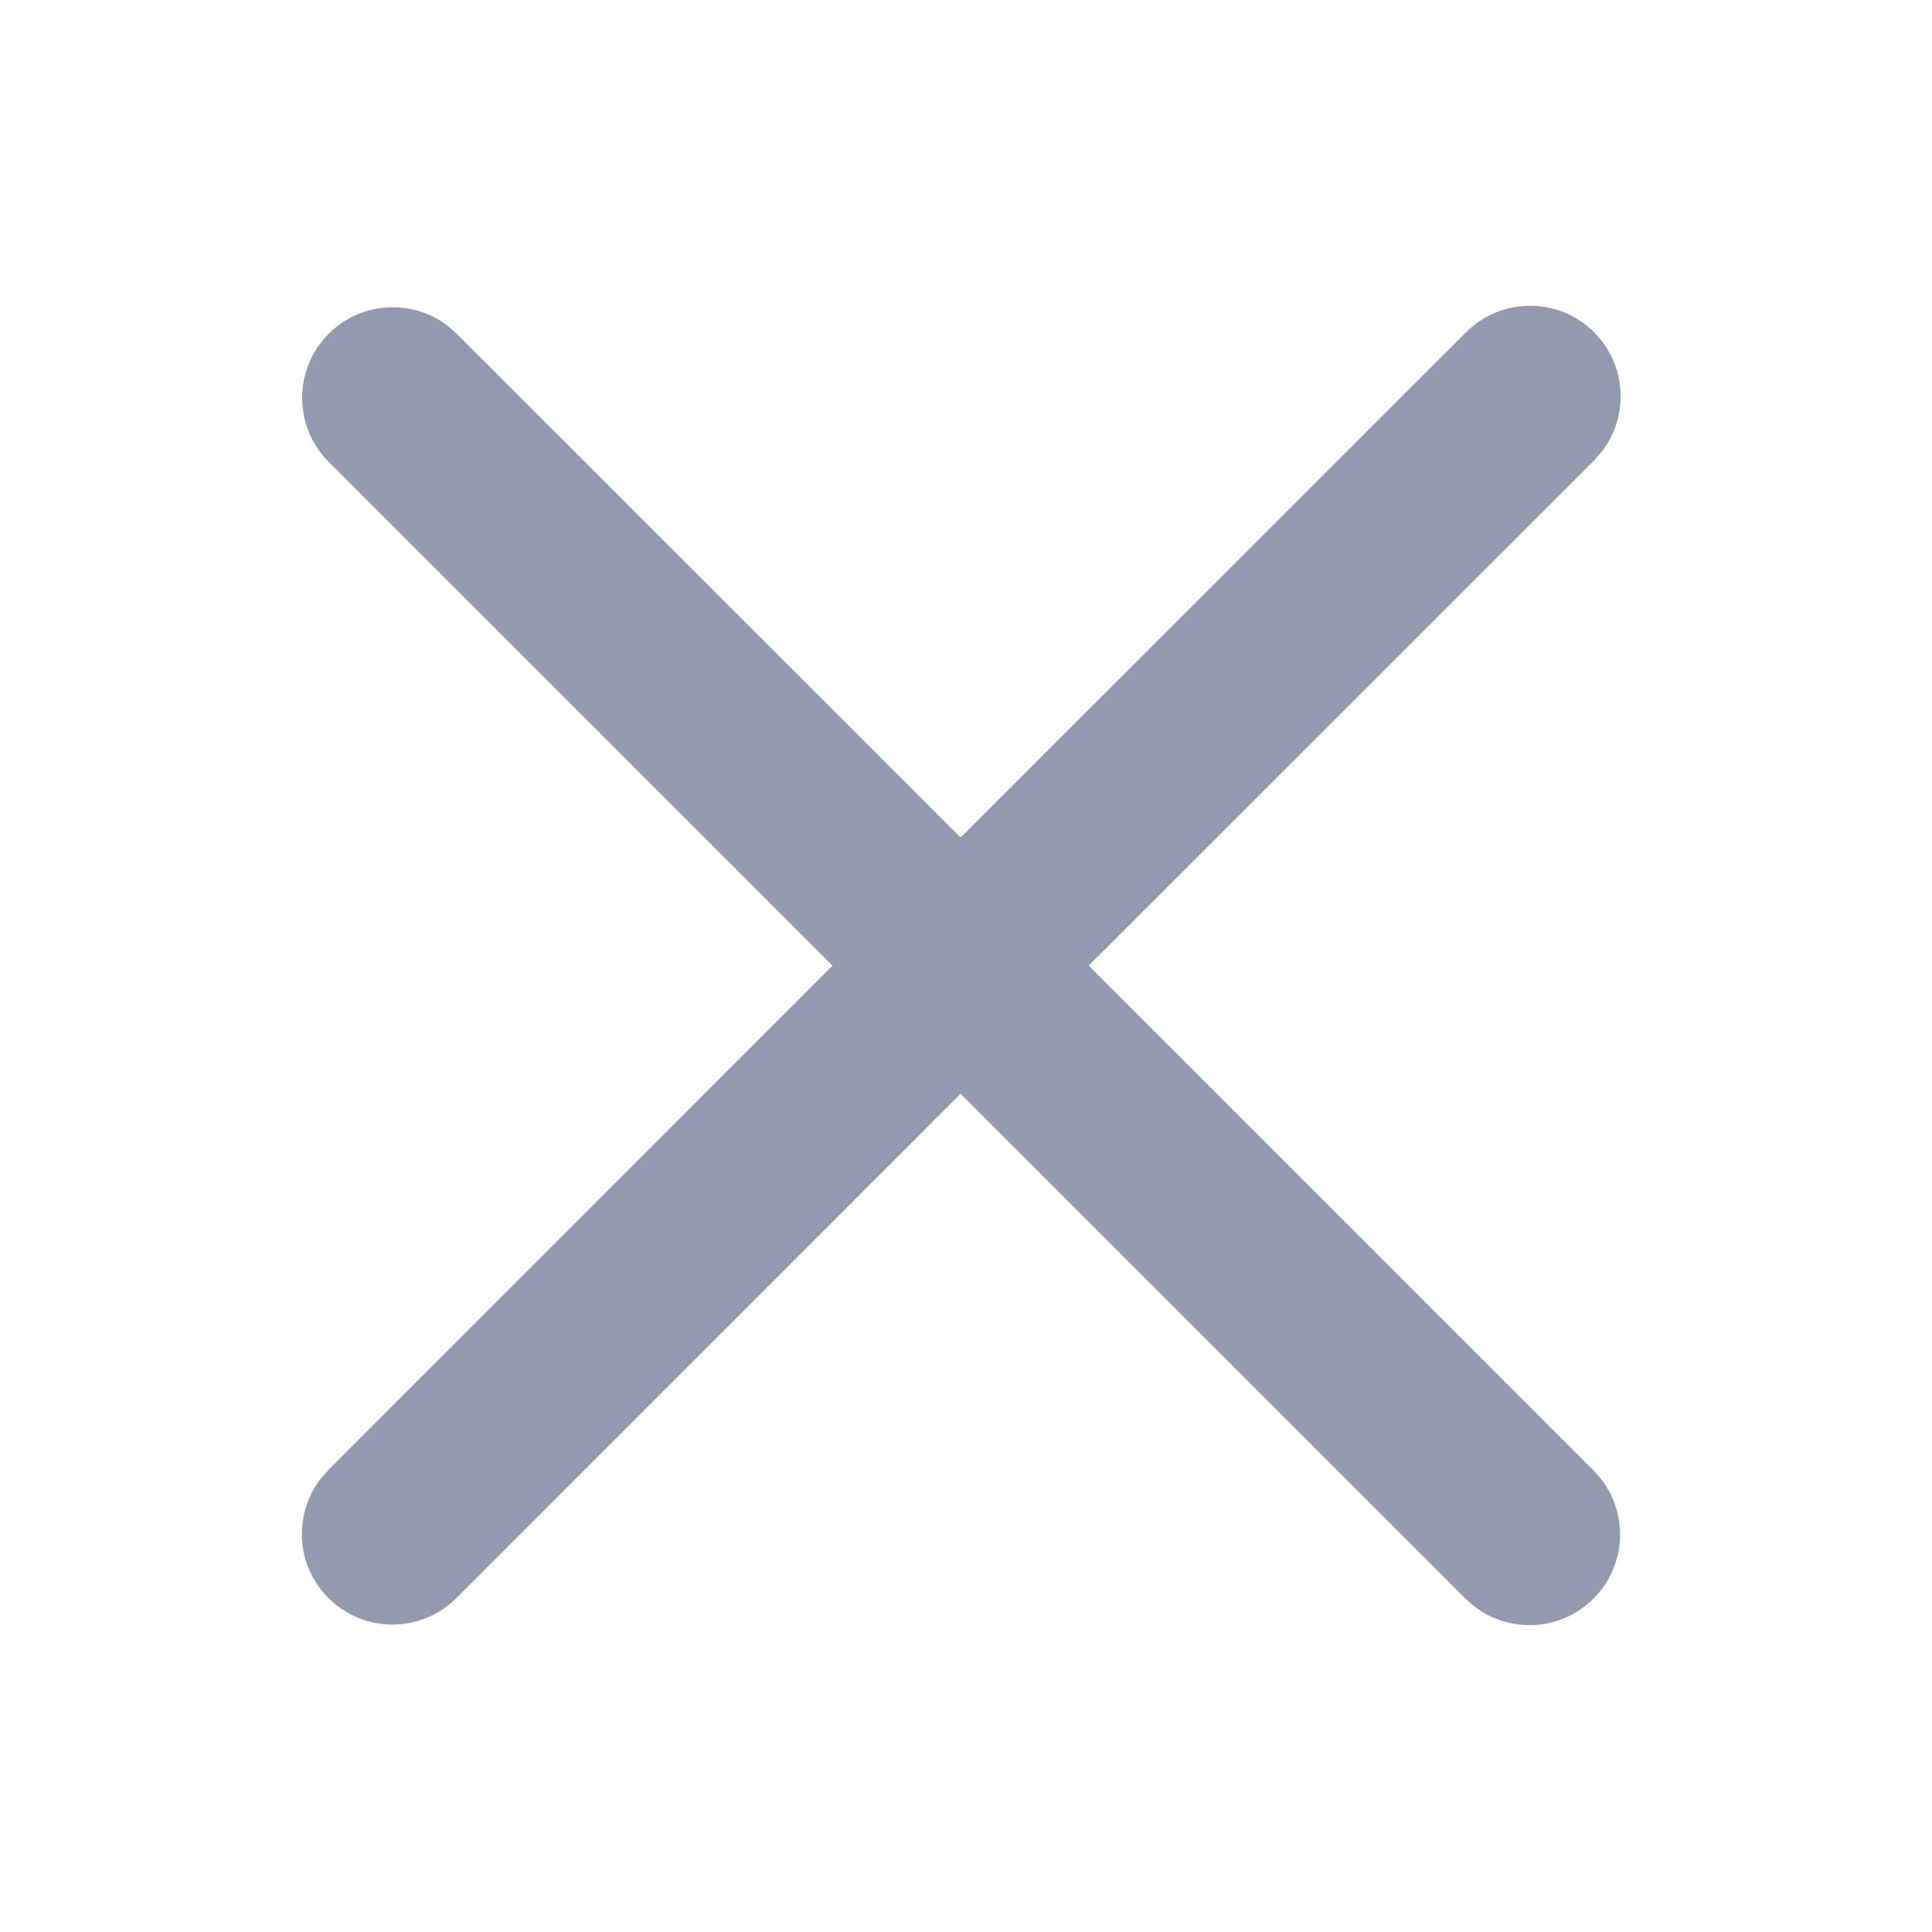 <?xml version="1.0" encoding="UTF-8"?>
<svg width="16px" height="16px" viewBox="0 0 16 16" version="1.1" xmlns="http://www.w3.org/2000/svg" xmlns:xlink="http://www.w3.org/1999/xlink">
    <title>切片</title>
    <g id="页面-1" stroke="none" stroke-width="1" fill="none" fill-rule="evenodd">
        <g id="搜索" transform="translate(-1852, -696)" fill="#949AAE">
            <g id="编组-14备份-2" transform="translate(1500, 688)">
                <g id="00图标/16px/通用/关闭" transform="translate(352, 8)">
                    <path d="M13.202,2.752 C13.47,3.021 13.493,3.442 13.269,3.736 L13.202,3.813 L9.016,7.997 L13.197,12.178 C13.49,12.471 13.49,12.946 13.197,13.239 C12.928,13.508 12.507,13.53 12.213,13.306 L12.136,13.239 L7.955,9.058 L3.78,13.234 C3.487,13.527 3.013,13.527 2.72,13.234 C2.451,12.966 2.429,12.544 2.653,12.25 L2.72,12.173 L6.894,7.997 L2.722,3.825 C2.429,3.532 2.429,3.057 2.722,2.764 C2.99,2.496 3.412,2.473 3.706,2.697 L3.782,2.764 L7.955,6.936 L12.141,2.752 C12.434,2.459 12.909,2.459 13.202,2.752 Z" id="形状结合"></path>
                </g>
            </g>
        </g>
    </g>
</svg>
